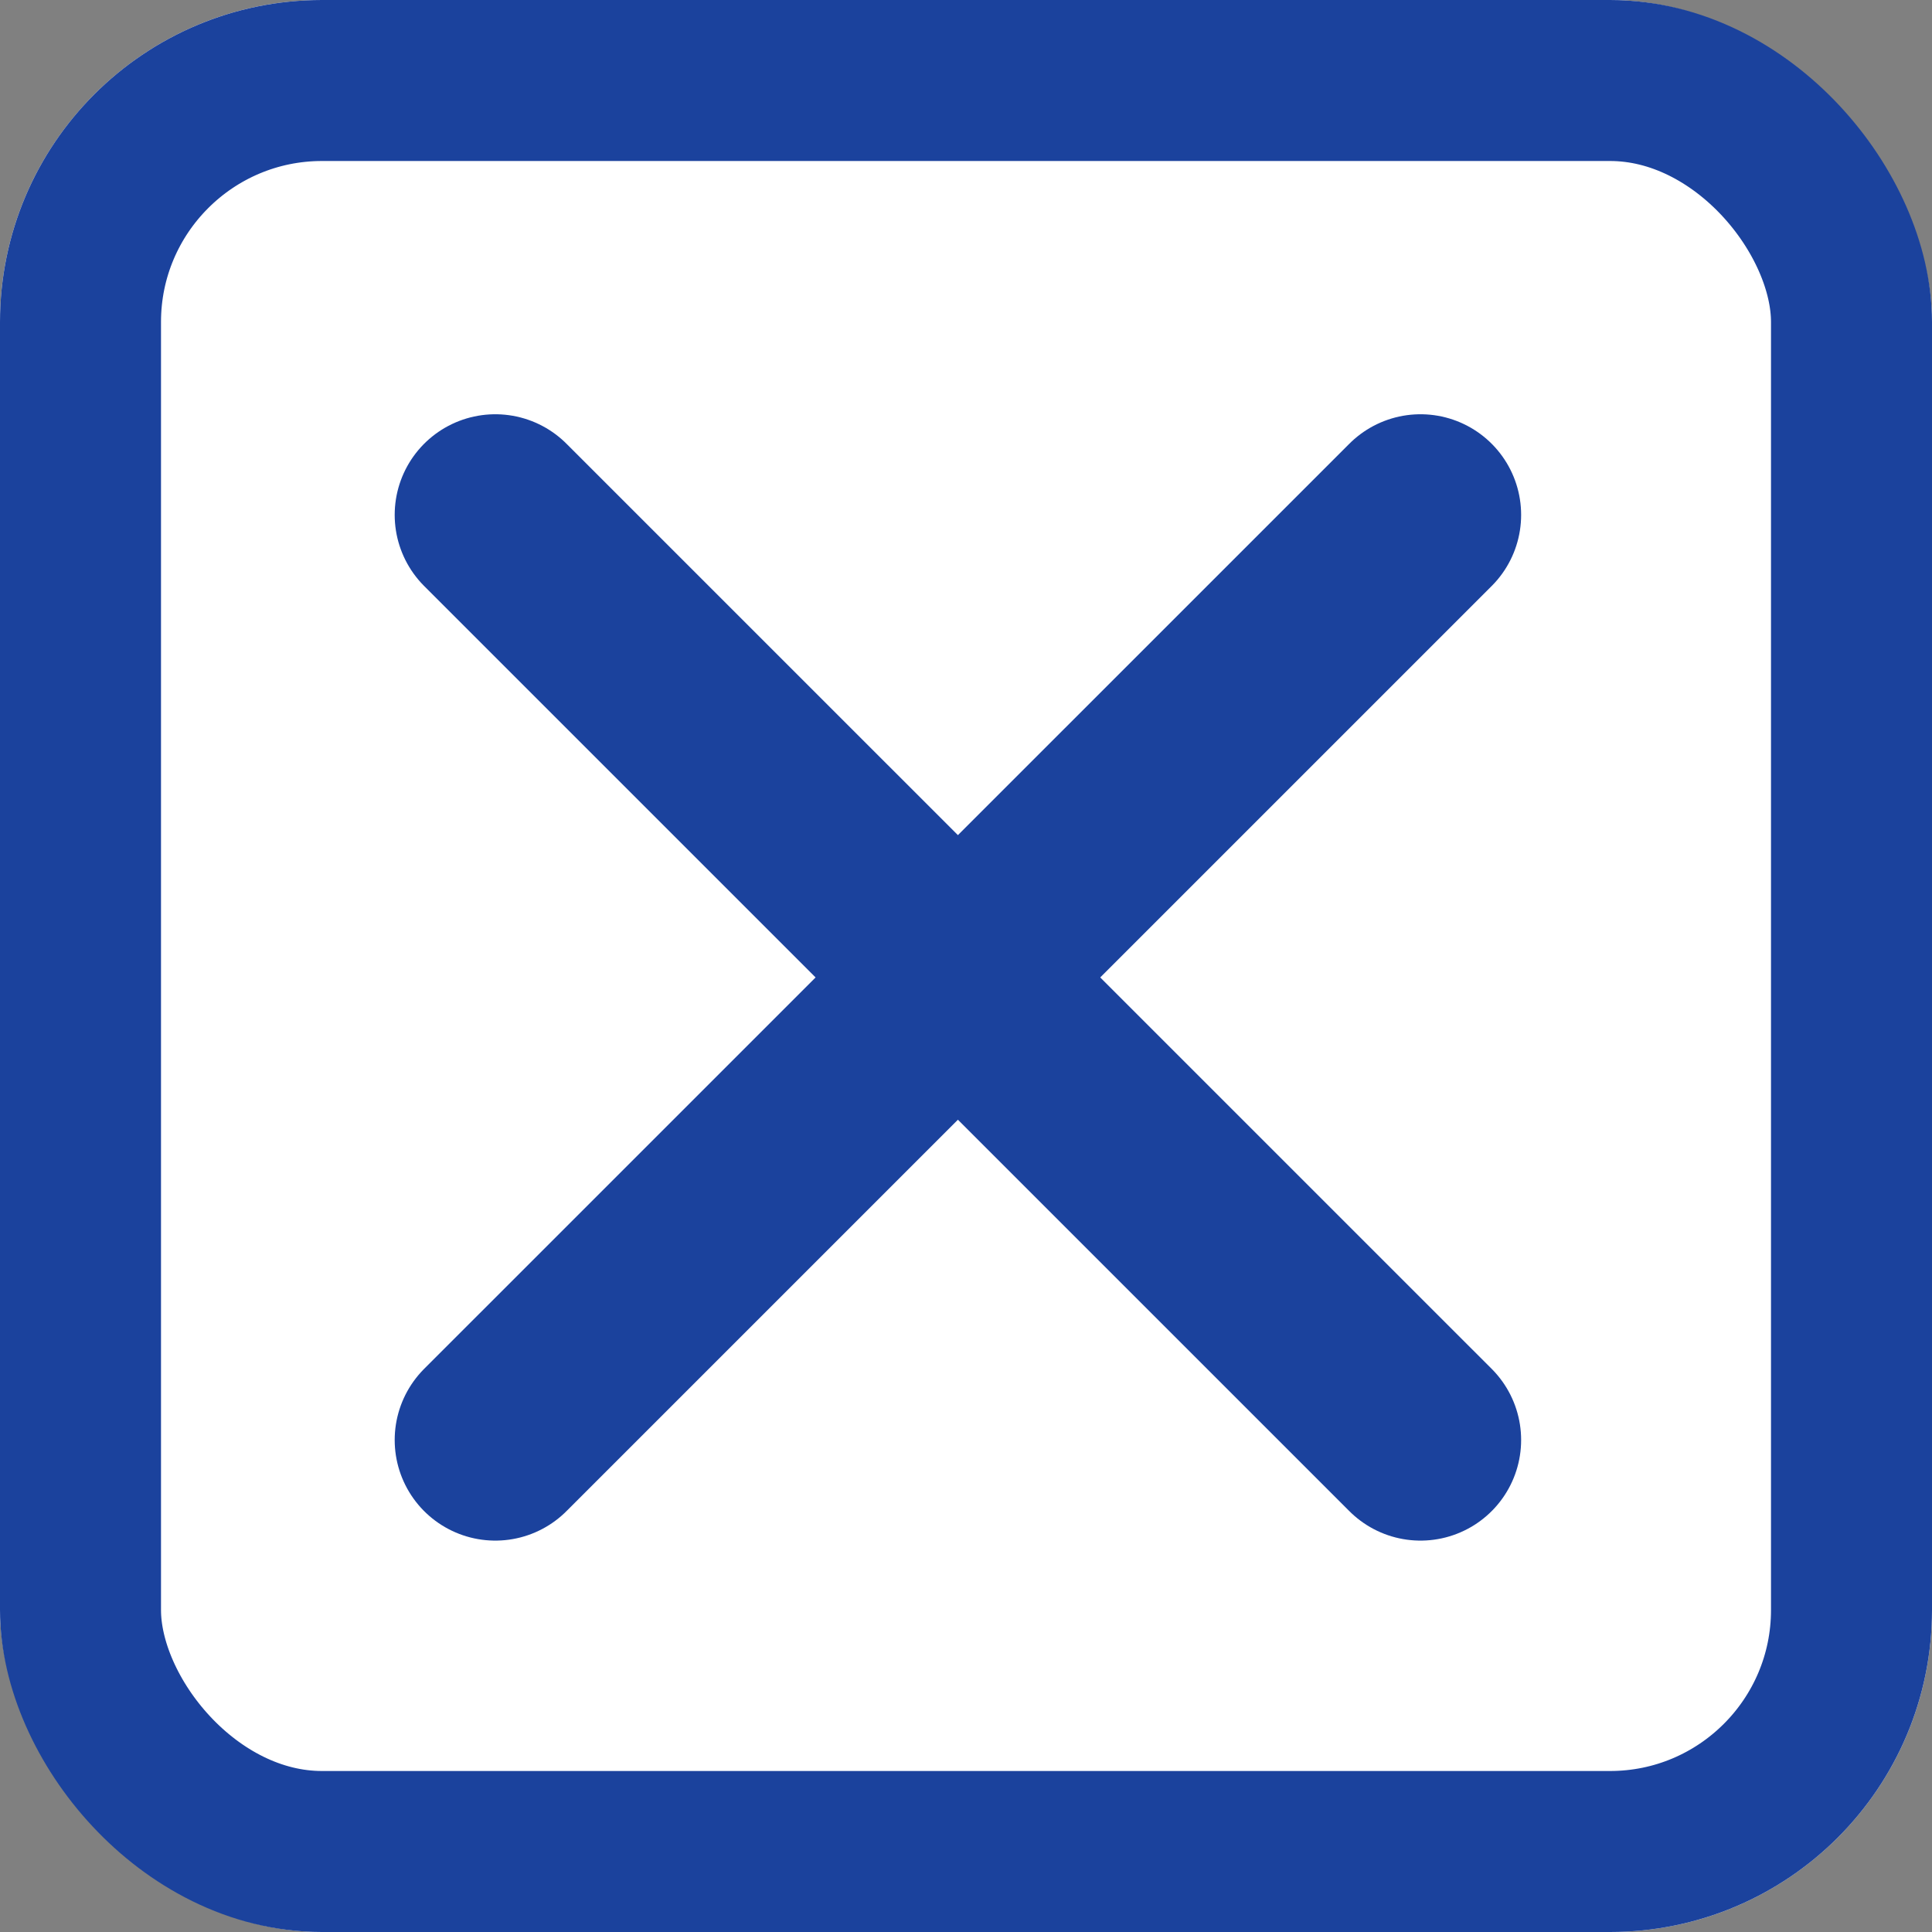 <svg xmlns="http://www.w3.org/2000/svg" width="24" height="24" viewBox="0 0 24 24">
  <rect x="0" y="0" width="24" height="24" fill="#808080" stroke="none"/>
  <g id="model-close-icon" transform="translate(-2 -2)">
    <g id="Rectangle_834" data-name="Rectangle 834" transform="translate(2 2)" fill="#fff" stroke="#1b429d" stroke-width="2">
      <rect width="24" height="24" rx="4" stroke="none"/>
      <rect x="1" y="1" width="22" height="22" rx="3" fill="none"/>
    </g>
    <line id="Line_115" data-name="Line 115" x2="11.493" y2="11.492" transform="translate(8.153 8.396)" fill="none" stroke="#1b429d" stroke-linecap="round" stroke-width="2.5"/>
    <line id="Line_116" data-name="Line 116" x1="11.493" y2="11.492" transform="translate(8.153 8.396)" fill="none" stroke="#1b429d" stroke-linecap="round" stroke-width="2.5"/>
  </g>
</svg>
